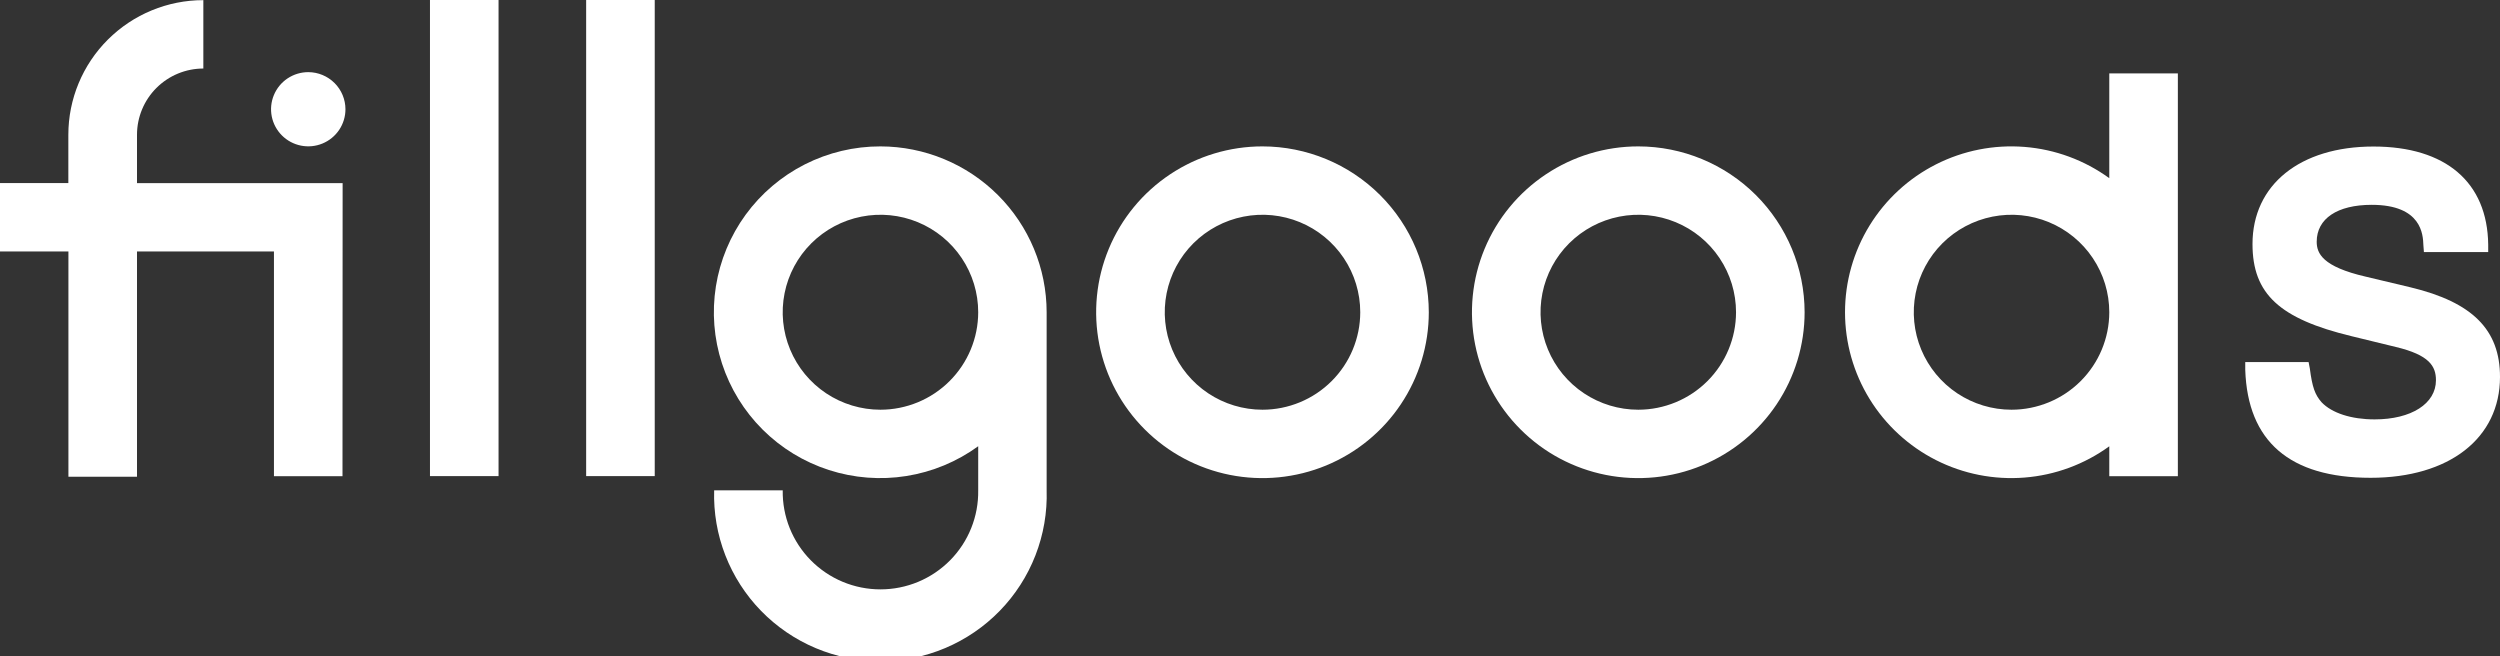 <svg width="160" height="42" viewBox="0 0 160 42" fill="none" xmlns="http://www.w3.org/2000/svg">
<rect x="0" y="0" width="160" height="42" fill="#333333" stroke="none"/>
<path d="M19.728 4.617C19.257 4.617 18.797 4.757 18.405 5.017C18.014 5.278 17.709 5.649 17.529 6.083C17.348 6.517 17.301 6.994 17.393 7.455C17.485 7.915 17.712 8.338 18.045 8.67C18.378 9.002 18.802 9.228 19.264 9.32C19.726 9.412 20.204 9.365 20.639 9.185C21.074 9.005 21.446 8.701 21.708 8.31C21.969 7.92 22.109 7.461 22.109 6.991C22.108 6.362 21.857 5.759 21.411 5.314C20.964 4.869 20.359 4.618 19.728 4.617Z" fill="white"/>
<path d="M31.907 0H27.518V30.471H31.907V0Z" fill="white"/>
<path d="M41.903 0H37.514V30.471H41.903V0Z" fill="white"/>
<path d="M80.8 9.369C78.695 9.368 76.636 9.991 74.886 11.157C73.135 12.323 71.77 13.981 70.964 15.92C70.158 17.86 69.947 19.994 70.358 22.054C70.769 24.113 71.782 26.004 73.271 27.489C74.759 28.974 76.656 29.985 78.721 30.395C80.786 30.804 82.926 30.594 84.872 29.791C86.817 28.987 88.479 27.627 89.649 25.881C90.819 24.136 91.443 22.083 91.443 19.984C91.44 17.17 90.318 14.472 88.323 12.482C86.327 10.492 83.622 9.372 80.8 9.369ZM80.8 26.222C79.563 26.222 78.353 25.856 77.324 25.171C76.296 24.485 75.494 23.511 75.02 22.371C74.547 21.231 74.423 19.977 74.664 18.767C74.906 17.556 75.501 16.445 76.376 15.572C77.251 14.7 78.366 14.106 79.579 13.865C80.793 13.624 82.051 13.748 83.194 14.22C84.337 14.692 85.314 15.492 86.002 16.518C86.689 17.544 87.056 18.75 87.056 19.984C87.054 21.638 86.395 23.224 85.222 24.393C84.049 25.563 82.459 26.22 80.8 26.222Z" fill="white"/>
<path d="M104.85 9.369C102.744 9.369 100.686 9.991 98.936 11.158C97.185 12.324 95.821 13.982 95.015 15.922C94.21 17.861 93.999 19.995 94.409 22.055C94.82 24.114 95.834 26.005 97.323 27.489C98.811 28.974 100.708 29.985 102.773 30.395C104.838 30.804 106.978 30.594 108.923 29.791C110.868 28.987 112.531 27.627 113.701 25.881C114.87 24.135 115.495 22.083 115.495 19.984C115.492 17.169 114.369 14.471 112.374 12.481C110.378 10.491 107.672 9.372 104.85 9.369ZM104.85 26.222C103.612 26.222 102.403 25.856 101.374 25.171C100.345 24.485 99.543 23.511 99.07 22.371C98.597 21.231 98.473 19.977 98.714 18.767C98.955 17.556 99.551 16.445 100.426 15.572C101.301 14.7 102.416 14.106 103.629 13.865C104.843 13.624 106.101 13.748 107.244 14.22C108.387 14.692 109.364 15.492 110.051 16.518C110.739 17.544 111.106 18.75 111.106 19.984C111.104 21.638 110.444 23.224 109.272 24.393C108.099 25.563 106.508 26.22 104.85 26.222Z" fill="white"/>
<path d="M134.994 11.403C133.406 10.25 131.529 9.557 129.571 9.402C127.613 9.246 125.65 9.634 123.899 10.522C122.149 11.41 120.679 12.764 119.652 14.434C118.625 16.104 118.081 18.024 118.081 19.983C118.081 21.942 118.625 23.862 119.652 25.532C120.679 27.202 122.149 28.556 123.899 29.444C125.65 30.332 127.613 30.72 129.571 30.564C131.529 30.409 133.406 29.716 134.994 28.563V30.477H139.383V4.697H134.994V11.403ZM128.738 26.222C127.5 26.222 126.291 25.856 125.262 25.171C124.233 24.485 123.431 23.511 122.958 22.371C122.484 21.231 122.361 19.977 122.602 18.767C122.843 17.556 123.439 16.445 124.314 15.572C125.189 14.7 126.304 14.106 127.517 13.865C128.731 13.624 129.989 13.748 131.132 14.22C132.275 14.692 133.252 15.492 133.939 16.518C134.627 17.544 134.994 18.75 134.994 19.984C134.992 21.638 134.332 23.224 133.16 24.393C131.987 25.563 130.396 26.22 128.738 26.222Z" fill="white"/>
<path d="M8.768 8.617C8.77 7.495 9.218 6.419 10.014 5.626C10.81 4.832 11.889 4.386 13.014 4.386V0.009C10.723 0.009 8.525 0.917 6.905 2.533C5.285 4.148 4.374 6.34 4.374 8.625V11.715H0V16.092H4.379V30.51H8.768V16.092H17.533V30.475H21.92L21.928 11.719H8.768V8.617Z" fill="white"/>
<path d="M56.349 9.369C54.667 9.366 53.009 9.761 51.51 10.52C50.011 11.28 48.714 12.382 47.724 13.738C46.735 15.094 46.082 16.664 45.818 18.32C45.555 19.976 45.688 21.671 46.208 23.265C46.728 24.86 47.619 26.309 48.809 27.494C49.998 28.679 51.453 29.566 53.052 30.082C54.652 30.599 56.352 30.73 58.012 30.465C59.672 30.201 61.246 29.548 62.605 28.559V31.382C62.618 32.209 62.466 33.031 62.157 33.8C61.849 34.568 61.391 35.268 60.808 35.858C60.226 36.447 59.532 36.916 58.767 37.236C58.001 37.555 57.179 37.72 56.349 37.72C55.52 37.72 54.698 37.555 53.932 37.236C53.167 36.916 52.473 36.447 51.891 35.858C51.308 35.268 50.85 34.568 50.541 33.8C50.233 33.031 50.081 32.209 50.094 31.382H45.706C45.663 32.802 45.906 34.216 46.422 35.541C46.937 36.865 47.714 38.073 48.706 39.093C49.699 40.113 50.886 40.923 52.198 41.477C53.51 42.03 54.921 42.316 56.345 42.316C57.77 42.316 59.181 42.03 60.493 41.477C61.805 40.923 62.992 40.113 63.985 39.093C64.977 38.073 65.754 36.865 66.269 35.541C66.785 34.216 67.028 32.802 66.985 31.382V19.984C66.983 17.171 65.861 14.474 63.867 12.484C61.873 10.494 59.169 9.374 56.349 9.369ZM56.349 26.222C55.111 26.222 53.902 25.856 52.873 25.171C51.844 24.485 51.042 23.511 50.569 22.371C50.095 21.231 49.971 19.977 50.213 18.767C50.454 17.556 51.05 16.445 51.925 15.572C52.8 14.7 53.915 14.106 55.128 13.865C56.342 13.624 57.6 13.748 58.743 14.22C59.886 14.692 60.863 15.492 61.55 16.518C62.238 17.544 62.605 18.75 62.605 19.984C62.603 21.638 61.943 23.224 60.77 24.393C59.598 25.563 58.007 26.22 56.349 26.222Z" fill="white"/>
<path d="M154.283 18.391L151.403 17.705C148.642 17.067 148.269 16.217 148.269 15.472C148.269 13.993 149.587 13.109 151.789 13.109C155.003 13.109 155.072 15.036 155.096 15.684L155.13 16.132H159.245V15.653C159.198 11.665 156.525 9.378 151.902 9.378C147.2 9.377 144.16 11.826 144.16 15.618C144.16 18.809 145.885 20.405 150.525 21.522L153.341 22.208C155.466 22.718 155.901 23.427 155.901 24.336C155.901 25.834 154.323 26.841 151.976 26.841C150.482 26.841 149.24 26.436 148.581 25.745C148.152 25.255 147.984 24.772 147.83 23.59L147.75 23.172H143.696V23.668C143.848 28.253 146.547 30.579 151.717 30.579C156.749 30.579 160 28.044 160 24.122C160 21.108 158.24 19.342 154.283 18.391Z" fill="white"/>
</svg>
